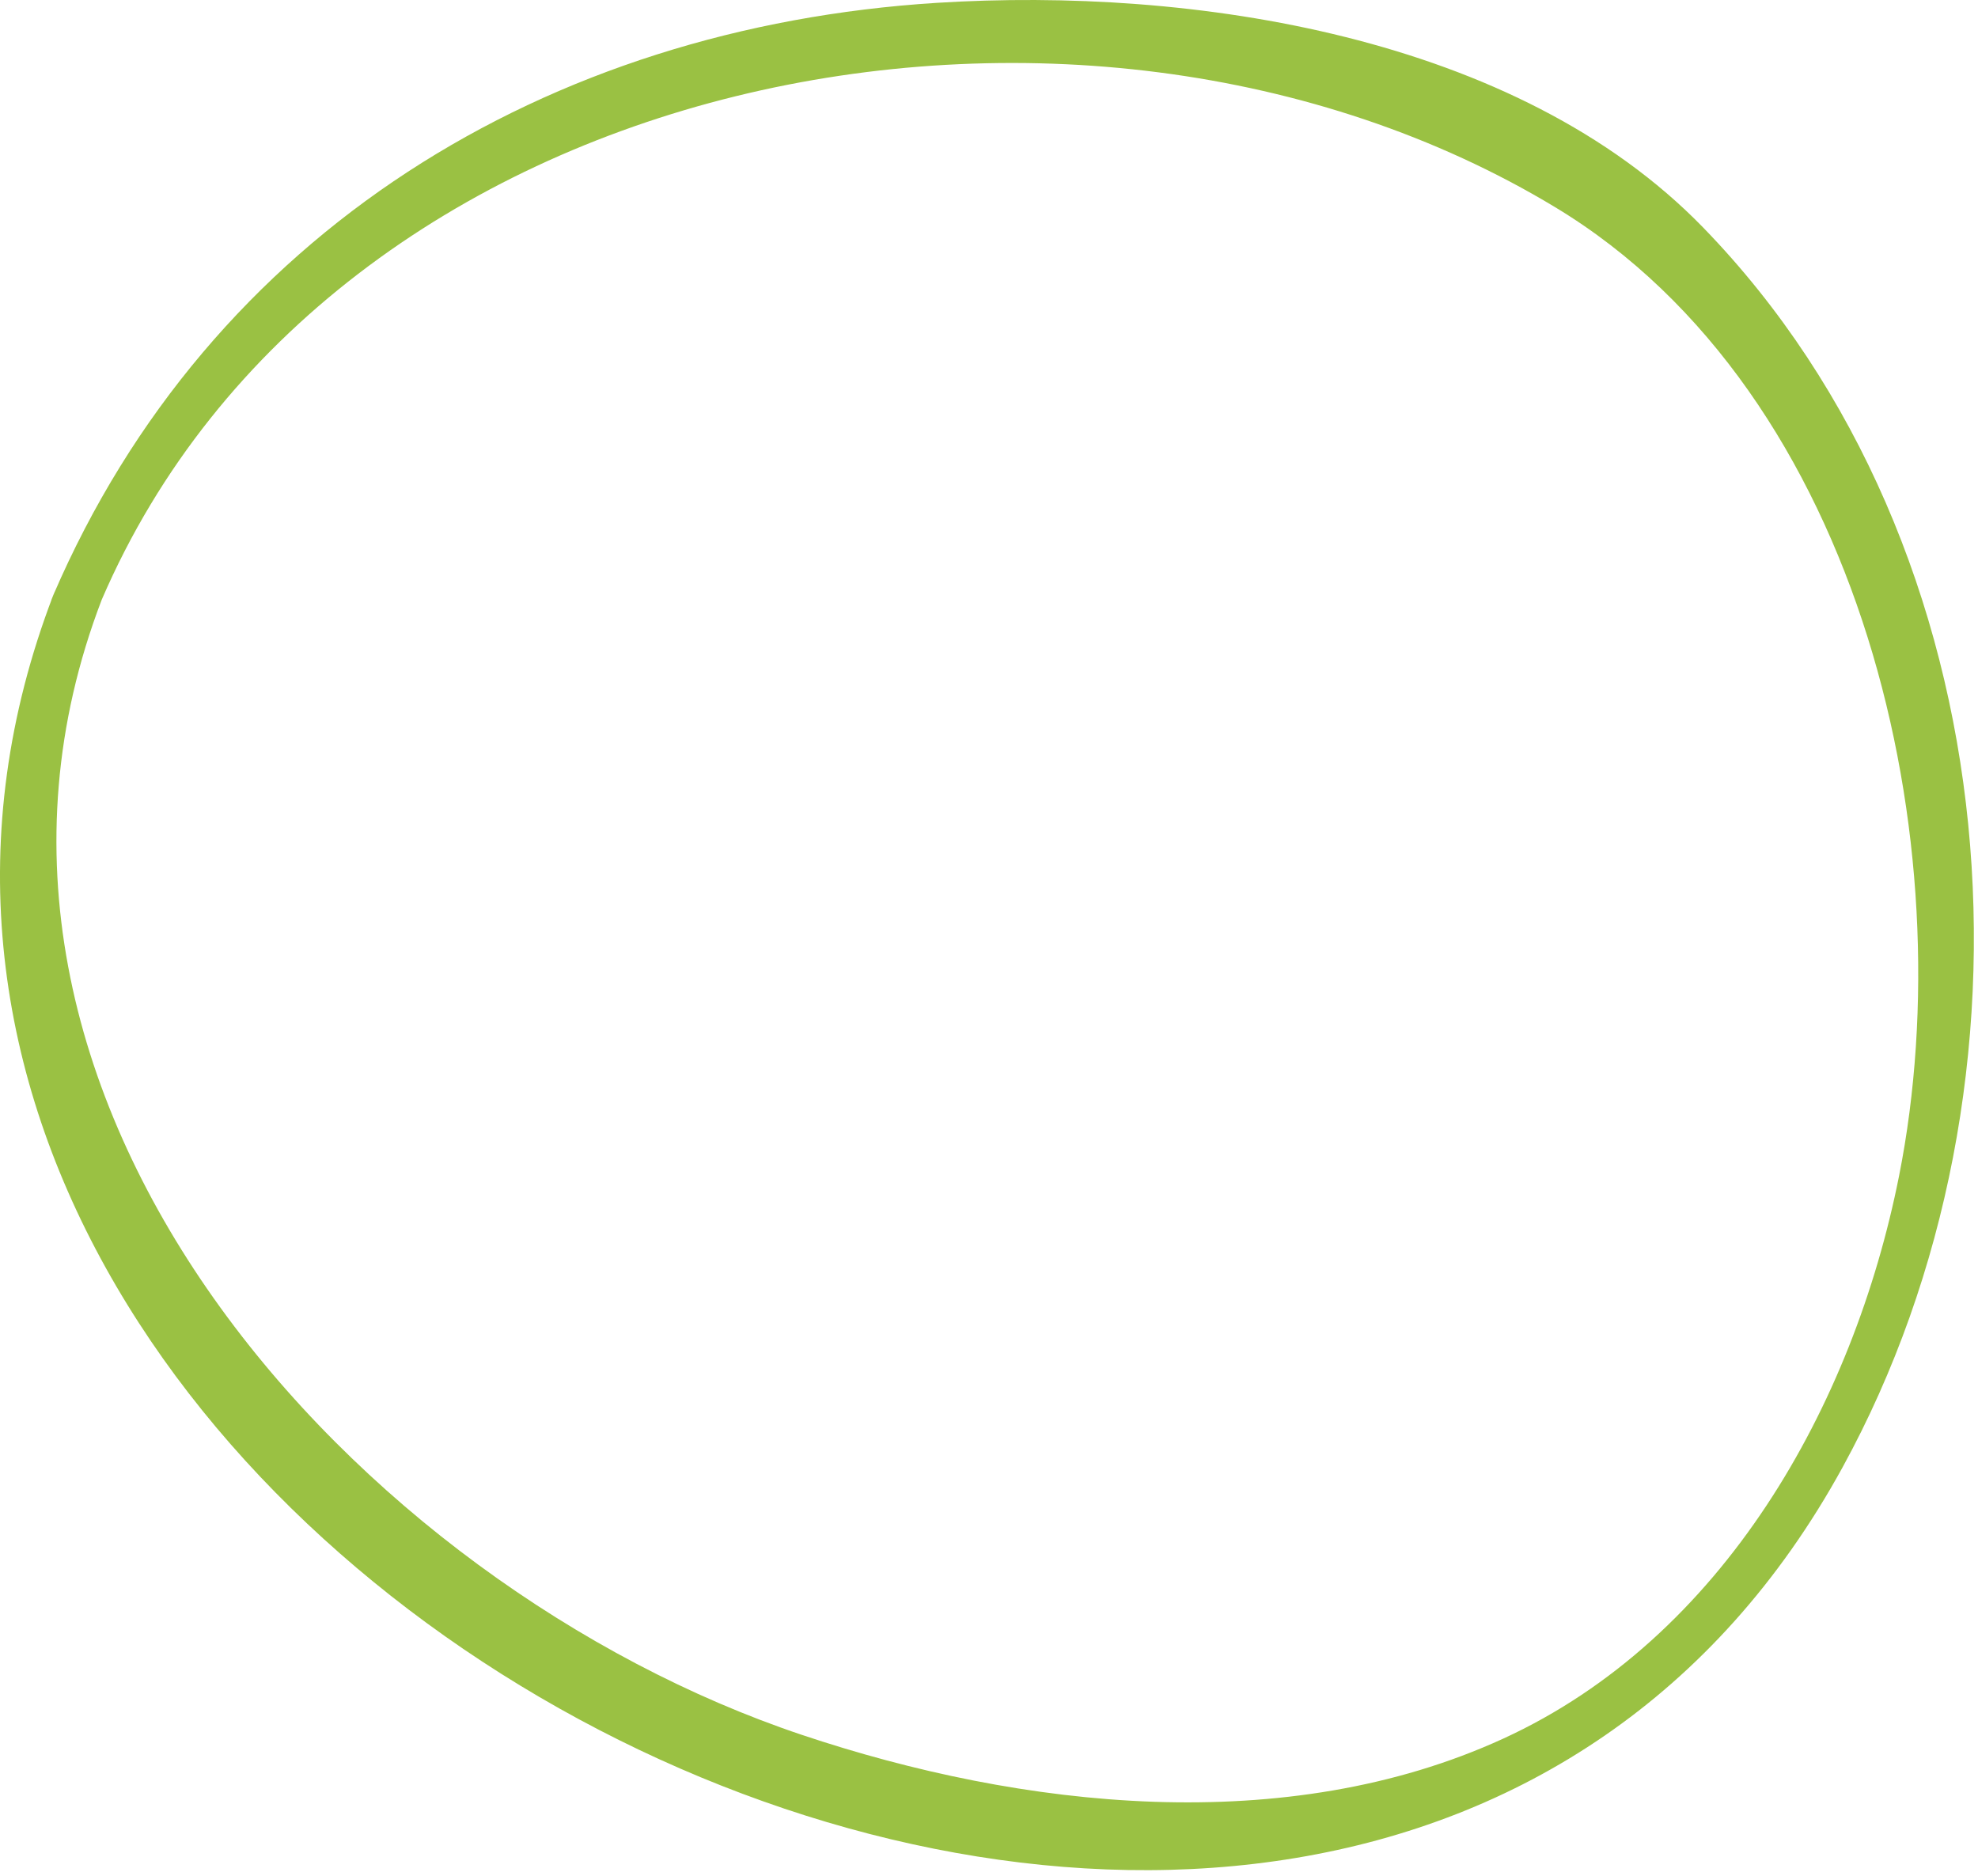 <svg viewBox="0 0 194 184" xmlns="http://www.w3.org/2000/svg" fill-rule="evenodd" clip-rule="evenodd" stroke-linejoin="round" stroke-miterlimit="2"><path d="M5.222 58.379c-36.166 94.31 125.588 176.556 175.492 85.534 20.584-37.546 16.834-90.178-13.664-121.592C148.728 3.451 116.884-1.291 91.886.279c-38.172 2.396-71.294 22.422-86.664 58.1-1.98 4.592 3.248 3.94 4.754.442C32.428 6.705 105.75-7.897 152.518 20.315c30.286 18.27 40.2 62.506 33.738 95.022-4.476 22.51-17.266 45.306-38.842 55.19-21.288 9.752-47.166 6.862-68.774-.382C35.122 155.557-8.756 107.673 9.976 58.821c1.788-4.662-3.376-4.036-4.754-.442" fill="#9ac143" fill-rule="nonzero"/></svg>